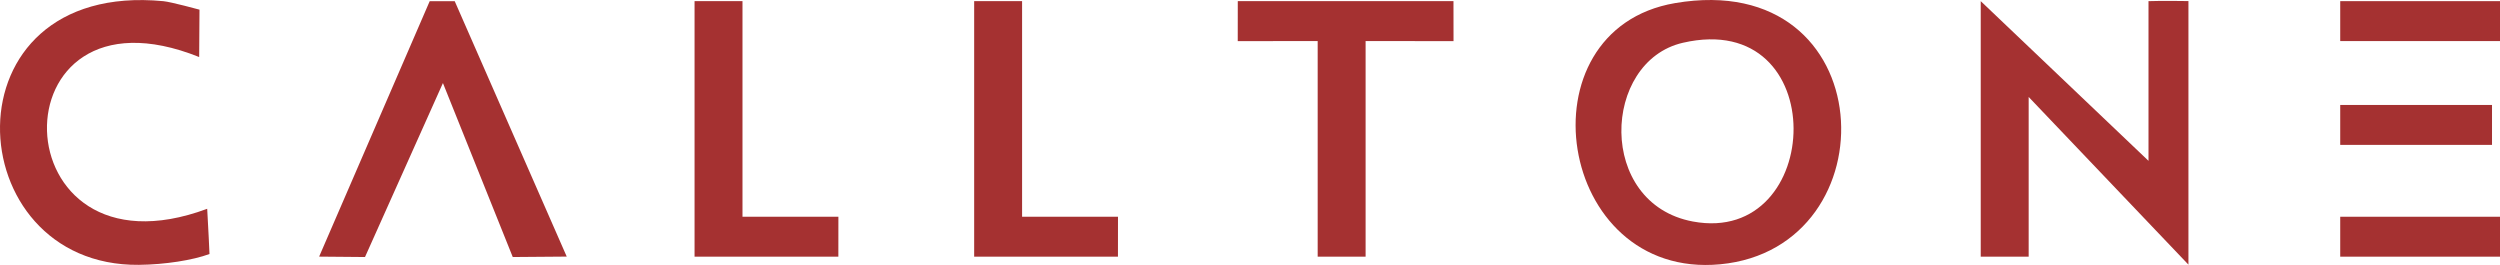 <?xml version="1.0" encoding="UTF-8"?><svg id="a" xmlns="http://www.w3.org/2000/svg" viewBox="0 0 312.571 33.13"><defs><style>.b{fill:#a53131;}</style></defs><path class="b" d="M268.623,20.111V.144c1.556-.062,4.994-.009,4.994-.009v32.953l-19.976-20.965v19.966h-5.993V.144l20.975,19.966Z"/><path class="b" d="M24.942,1.208s-.029,4.377-.04,5.924C-1.008-3.266-.257,35.826,25.906,26.105c.131,2.098.286,5.653.286,5.653-2.091.774-5.578,1.322-8.819,1.355C-5.357,33.348-7.237-2.504,20.431.148c.963.092,4.511,1.06,4.511,1.06Z"/><polygon class="b" points="56.853 .149 70.858 32.081 64.109 32.135 55.379 10.383 45.636 32.135 39.9 32.085 53.723 .153 56.853 .149"/><polygon class="b" points="181.726 .144 181.732 5.141 170.739 5.136 170.739 32.091 164.747 32.091 164.747 5.136 154.753 5.141 154.758 .144 181.726 .144"/><polygon class="b" points="92.832 .144 92.832 27.099 104.823 27.094 104.818 32.091 86.839 32.091 86.839 .144 92.832 .144"/><polygon class="b" points="127.79 .144 127.79 27.099 139.781 27.094 139.776 32.091 121.798 32.091 121.798 .144 127.79 .144"/><rect class="b" x="292.595" y=".144" width="19.976" height="4.992"/><rect class="b" x="292.595" y="27.099" width="19.976" height="4.992"/><rect class="b" x="292.595" y="13.123" width="18.977" height="4.992"/><path class="b" d="M209.431.388c-19.52,3.329-14.866,34.595,5.635,32.656,21.626-2.045,20.364-37.09-5.635-32.656ZM211.664,27.696c-12.05-2.245-11.382-20.013-1.264-22.347,18.747-4.324,17.756,25.42,1.264,22.347Z"/></svg>